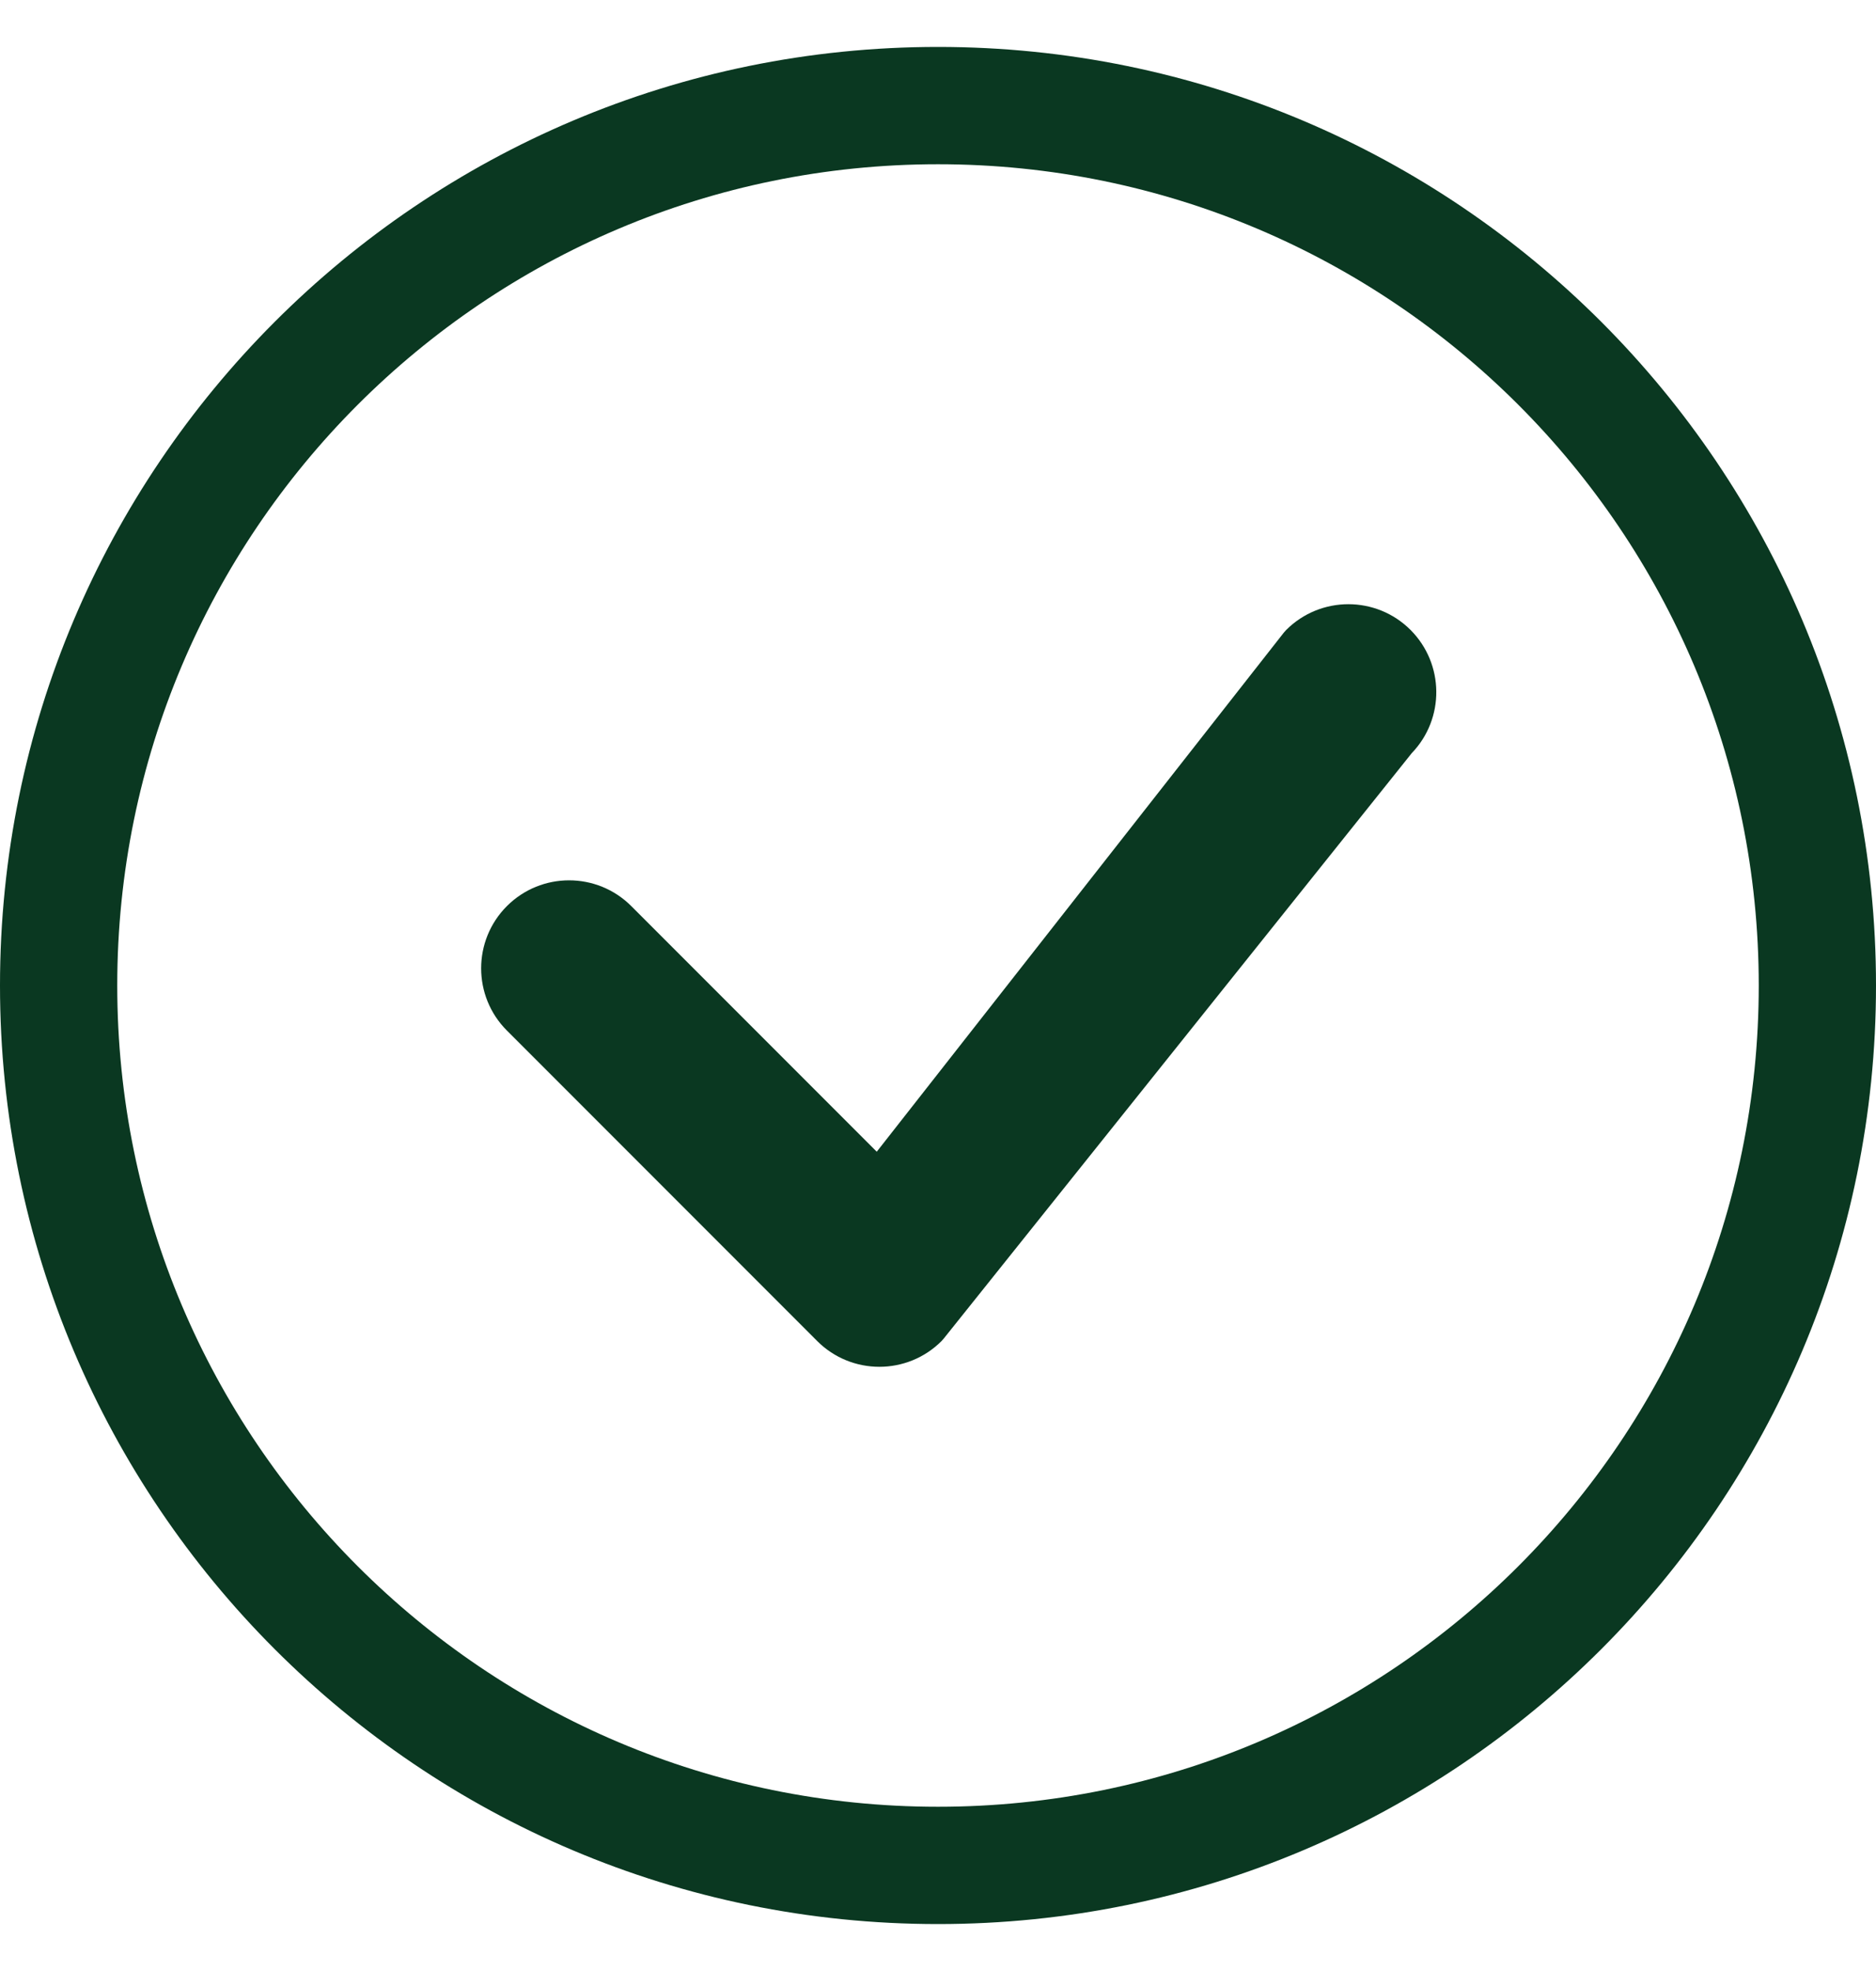 <svg width="20" height="21" viewBox="0 0 20 21" fill="none" xmlns="http://www.w3.org/2000/svg">
<path d="M10 19.25C5.168 19.25 1.25 15.332 1.25 10.5C1.25 5.668 5.168 1.75 10 1.75C14.832 1.75 18.75 5.668 18.75 10.5C18.75 15.332 14.832 19.25 10 19.25ZM10 20.5C15.523 20.5 20 16.023 20 10.5C20 4.977 15.523 0.5 10 0.5C4.477 0.5 0 4.977 0 10.5C0 16.023 4.477 20.5 10 20.5Z" fill="#0A3821"/>
<path d="M13.712 6.712C13.703 6.721 13.695 6.73 13.687 6.74L9.347 12.271L6.73 9.654C6.364 9.288 5.77 9.288 5.404 9.654C5.038 10.02 5.038 10.614 5.404 10.98L8.712 14.288C9.078 14.654 9.672 14.654 10.038 14.288C10.046 14.28 10.054 14.271 10.061 14.262L15.051 8.024C15.404 7.657 15.399 7.074 15.038 6.712C14.672 6.346 14.078 6.346 13.712 6.712Z" fill="#0A3821"/>
</svg>

